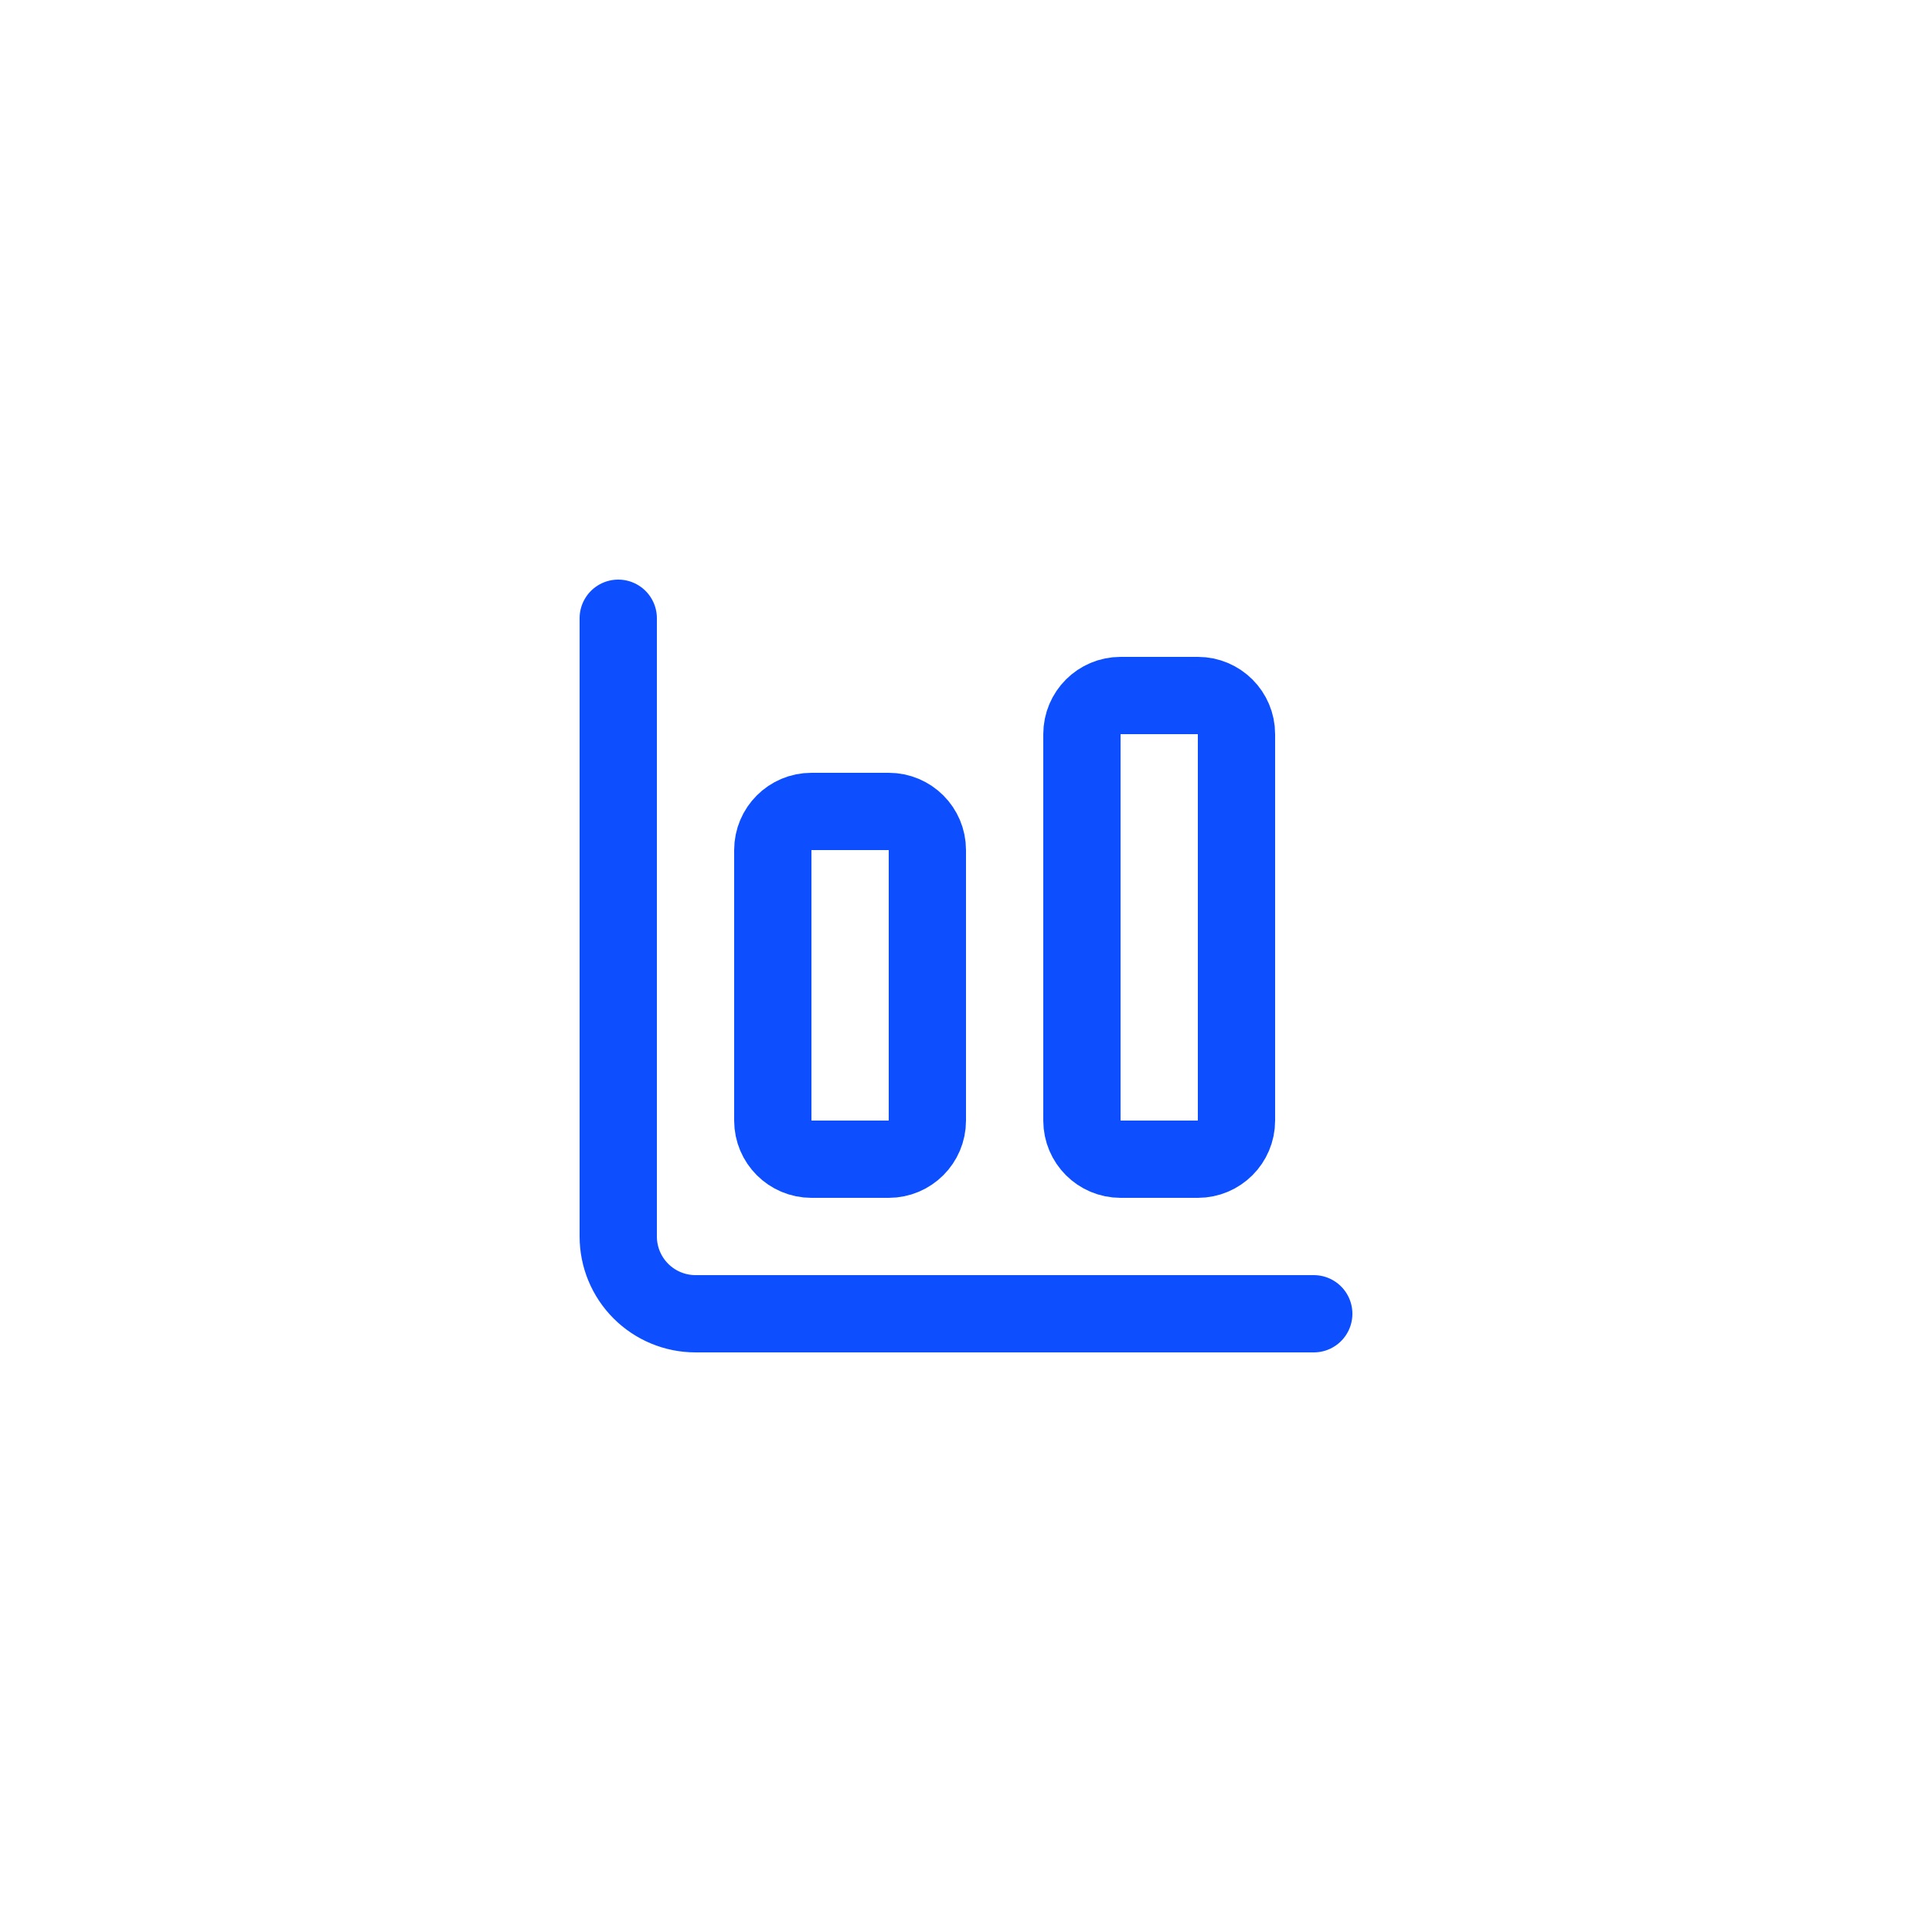 <?xml version="1.0" encoding="UTF-8"?> <svg xmlns="http://www.w3.org/2000/svg" width="50" height="50" viewBox="0 0 50 50" fill="none"><rect width="50" height="50" fill="white"></rect><path d="M16 16V32C16 32.53 16.211 33.039 16.586 33.414C16.961 33.789 17.47 34 18 34H34" stroke="#0D4FFF" stroke-width="2" stroke-linecap="round" stroke-linejoin="round"></path><path d="M31 18H29C28.448 18 28 18.448 28 19V29C28 29.552 28.448 30 29 30H31C31.552 30 32 29.552 32 29V19C32 18.448 31.552 18 31 18Z" stroke="#0D4FFF" stroke-width="2" stroke-linecap="round" stroke-linejoin="round"></path><path d="M23 21H21C20.448 21 20 21.448 20 22V29C20 29.552 20.448 30 21 30H23C23.552 30 24 29.552 24 29V22C24 21.448 23.552 21 23 21Z" stroke="#0D4FFF" stroke-width="2" stroke-linecap="round" stroke-linejoin="round"></path></svg> 
